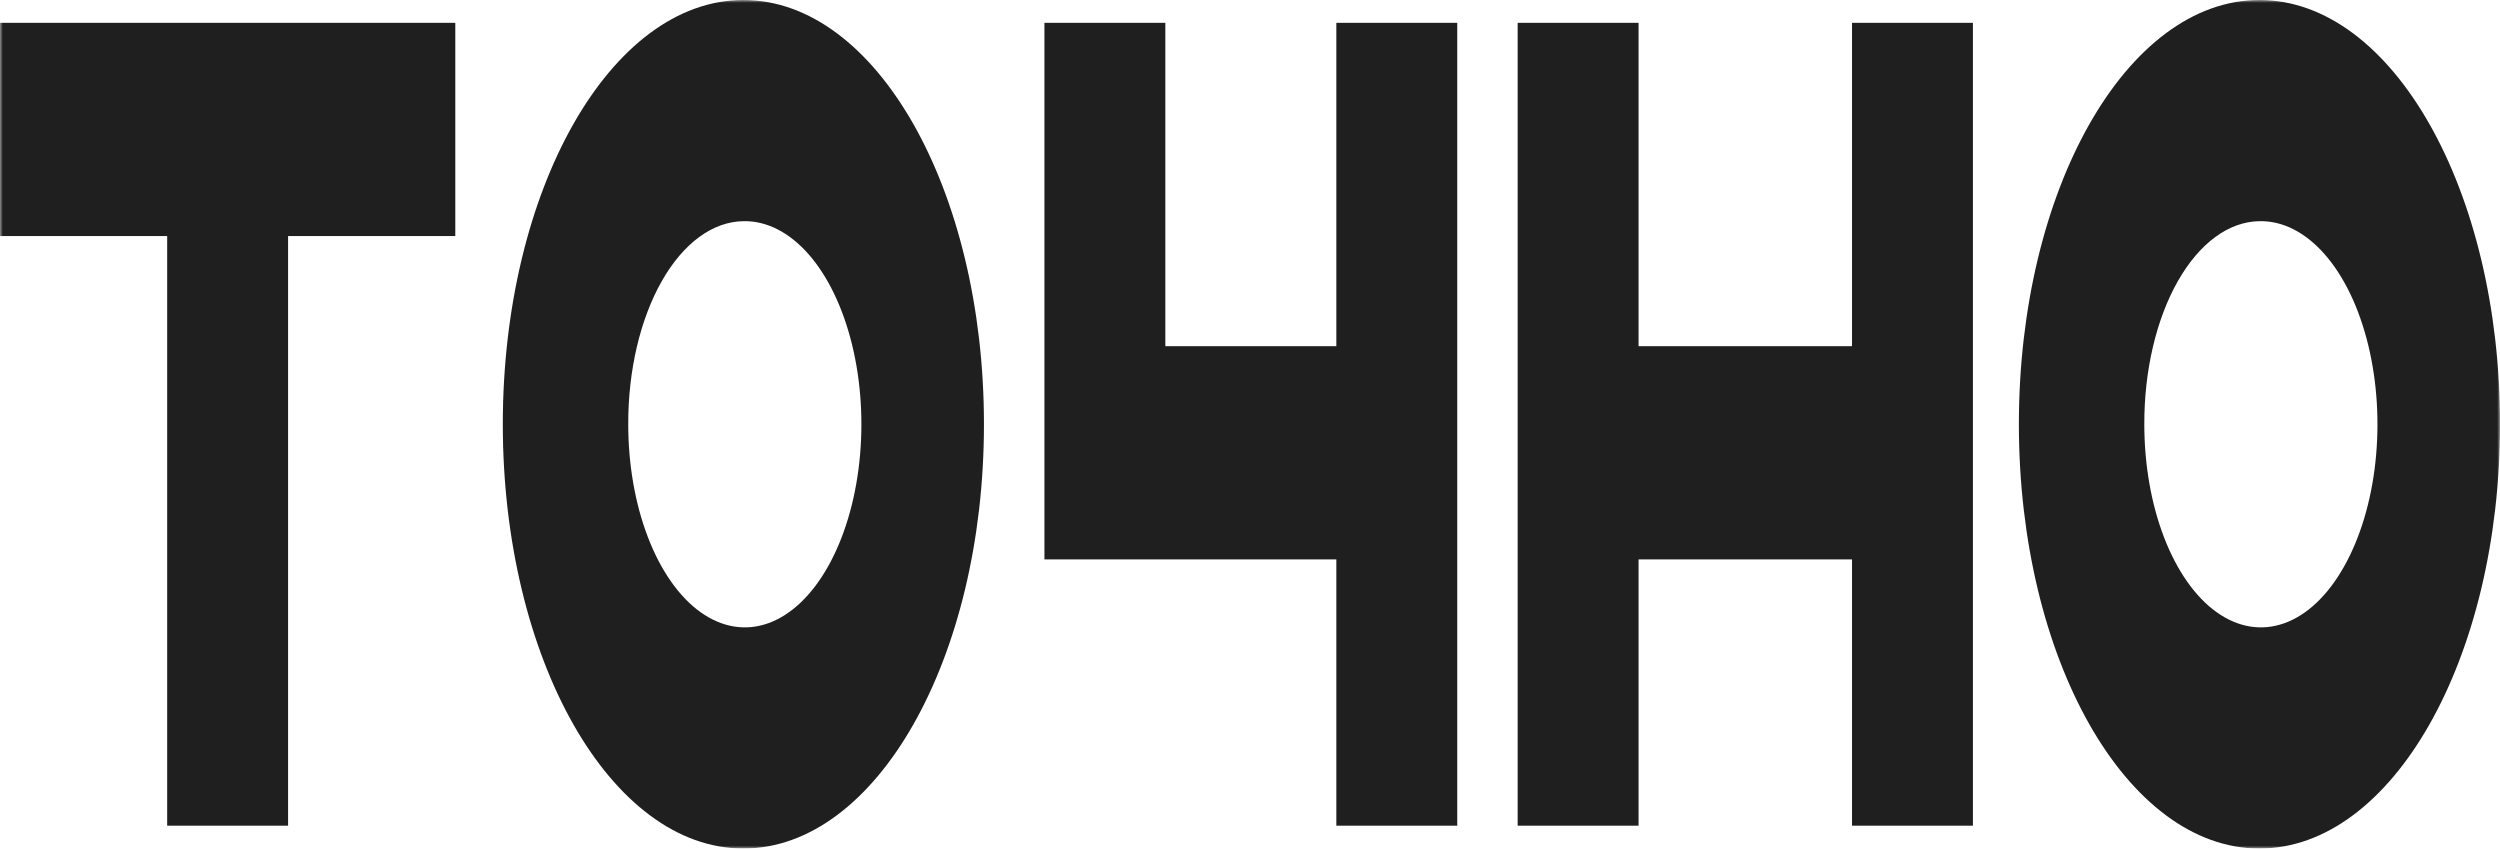 <?xml version="1.0" encoding="UTF-8"?> <svg xmlns="http://www.w3.org/2000/svg" width="439" height="149" viewBox="0 0 439 149" fill="none"><g clip-path="url(#clip0_406_8)"><mask id="mask0_406_8" style="mask-type:luminance" maskUnits="userSpaceOnUse" x="0" y="0" width="439" height="149"><path d="M439 0H0V149H439V0Z" fill="white"></path></mask><g mask="url(#mask0_406_8)"><path d="M325.215 4.009V60.79H287.731V4.009H266.501V60.79V98.232V144.991H287.731V98.232H325.215V144.991H346.445V98.232V60.79V4.009H325.215Z" fill="#1F1F1F"></path><path d="M234.661 4.009V60.79H204.632V4.009H183.402V98.232H234.661V144.991H255.891V98.232V60.79V4.009H234.661Z" fill="#1F1F1F"></path><path d="M79.95 4.009H50.587H29.357H0V41.451H29.357V144.991H50.587V41.451H79.95V4.009Z" fill="#1F1F1F"></path><path d="M130.534 0C107.203 0 88.293 33.358 88.293 74.494C88.293 115.631 107.203 149 130.534 149C153.866 149 172.782 115.642 172.782 74.494C172.782 33.347 153.866 0 130.534 0ZM130.534 38.84C134.594 38.752 138.577 40.769 141.977 44.634C145.377 48.5 148.04 54.039 149.629 60.549C151.217 67.058 151.659 74.244 150.897 81.191C150.136 88.139 148.206 94.535 145.353 99.567C142.5 104.599 138.852 108.04 134.874 109.451C130.896 110.862 126.767 110.181 123.011 107.494C119.256 104.806 116.044 100.234 113.784 94.357C111.524 88.482 110.318 81.568 110.319 74.494C110.294 65.1 112.408 56.072 116.197 49.388C119.987 42.705 125.142 38.911 130.534 38.84Z" fill="#1F1F1F"></path><path d="M396.757 0C373.424 0 354.515 33.358 354.515 74.494C354.515 115.631 373.424 149 396.757 149C420.09 149 439.004 115.642 439.004 74.494C439.004 33.347 420.09 0 396.757 0ZM396.757 38.84C400.818 38.752 404.798 40.769 408.2 44.634C411.599 48.5 414.262 54.039 415.85 60.549C417.438 67.058 417.88 74.244 417.119 81.191C416.359 88.139 414.427 94.535 411.573 99.567C408.724 104.599 405.076 108.04 401.096 109.451C397.119 110.862 392.989 110.181 389.232 107.494C385.479 104.806 382.267 100.234 380.006 94.357C377.745 88.482 376.541 81.568 376.541 74.494C376.516 65.1 378.63 56.072 382.42 49.388C386.21 42.705 391.365 38.911 396.757 38.84Z" fill="#1F1F1F"></path></g></g><defs><clipPath id="clip0_406_8"><rect width="439" height="149" fill="white"></rect></clipPath></defs></svg> 